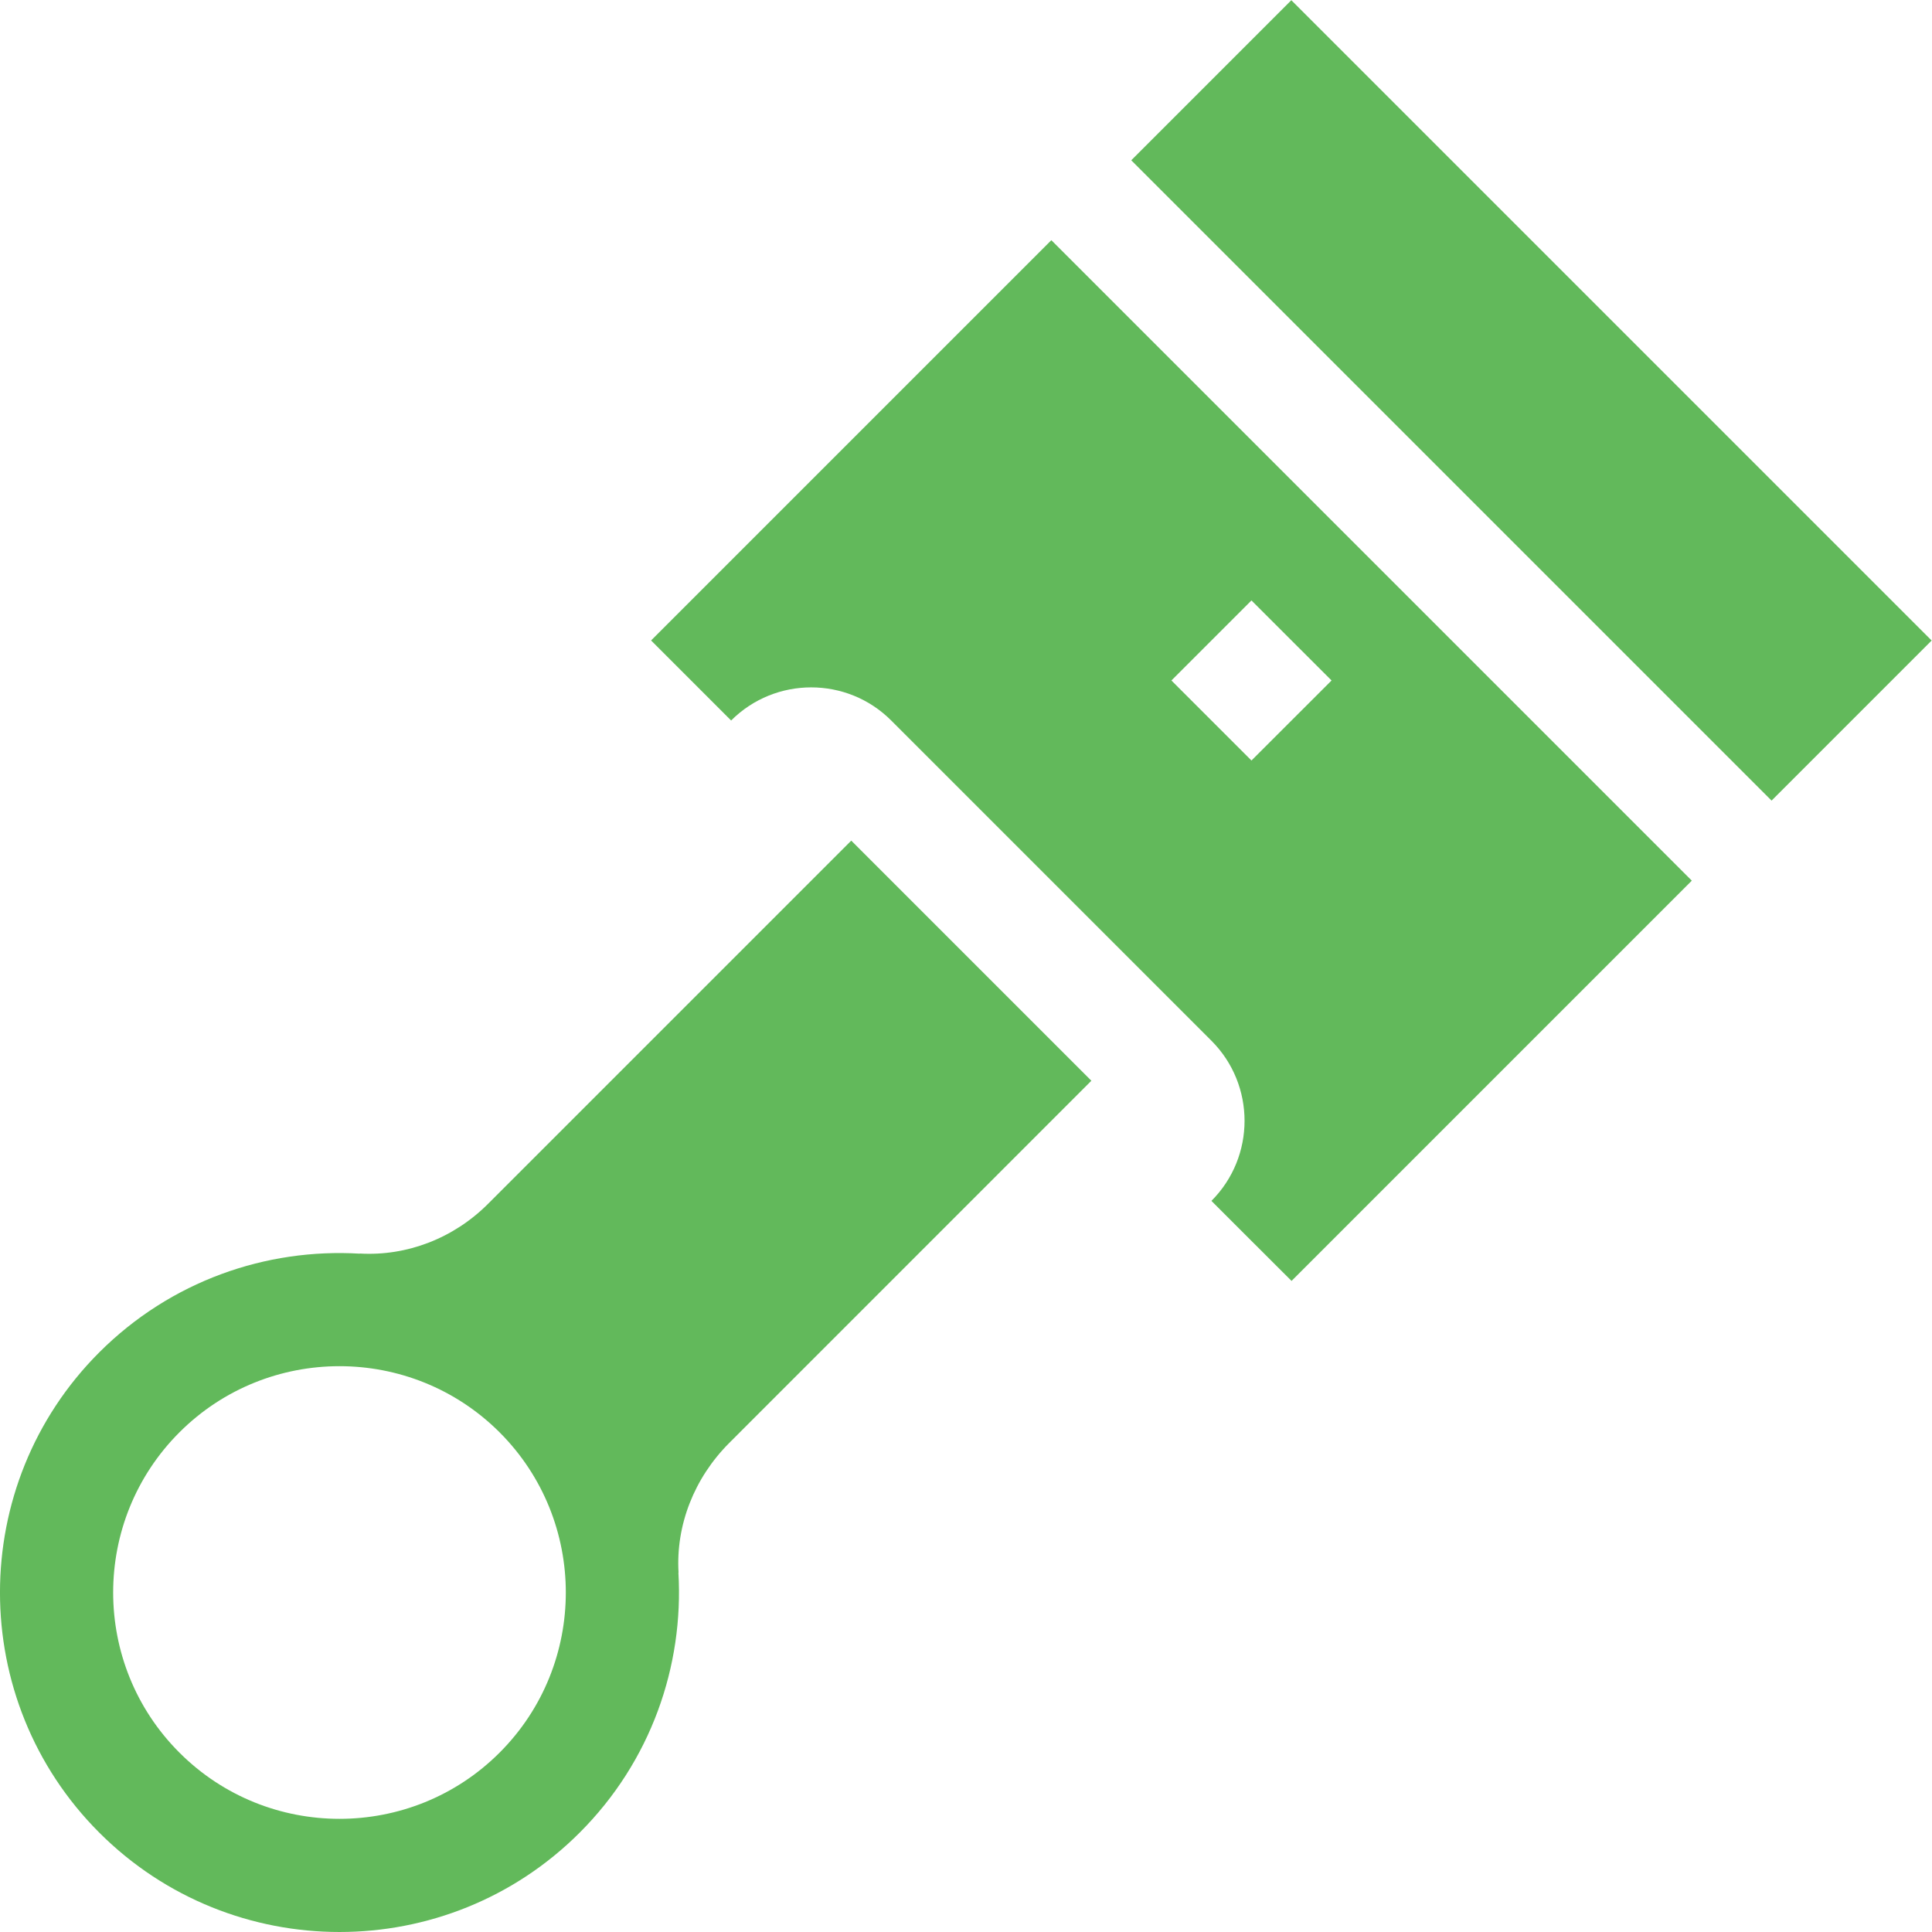 <svg width="28" height="28" viewBox="0 0 28 28" fill="none" xmlns="http://www.w3.org/2000/svg">
<g clip-path="url(#clip0_420_9165)">
<path d="M16.395 2.323L18.715 0.003L27.995 9.283L25.675 11.603L16.395 2.323Z" fill="#62B95B"/>
<path d="M15.237 3.481L9.436 9.282L10.016 9.862L10.596 10.442C11.236 9.802 12.277 9.802 12.916 10.442L17.557 15.083C18.197 15.723 18.197 16.764 17.557 17.404L18.137 17.984L18.718 18.564L24.519 12.763L15.237 3.481ZM18.137 8.702L19.298 9.862L18.137 11.022L16.977 9.862L18.137 8.702Z" fill="#62B95B"/>
<path d="M9.832 22.791L9.834 22.791C9.793 22.104 10.061 21.42 10.569 20.912L15.817 15.663L12.337 12.183L7.071 17.449C6.574 17.946 5.897 18.207 5.214 18.167L5.214 18.169C3.857 18.088 2.474 18.565 1.439 19.599C-0.48 21.518 -0.48 24.641 1.439 26.56C3.359 28.48 6.482 28.48 8.401 26.56C9.434 25.528 9.911 24.146 9.832 22.791ZM2.6 25.4C1.32 24.121 1.32 22.039 2.6 20.759C3.879 19.48 5.961 19.48 7.241 20.759C8.52 22.039 8.52 24.121 7.241 25.4C5.961 26.68 3.879 26.68 2.6 25.4Z" fill="#62B95B"/>
</g>
<defs>
<clipPath id="clip0_420_9165">
<rect width="28" height="28" fill="white"/>
</clipPath>
</defs>
</svg>
